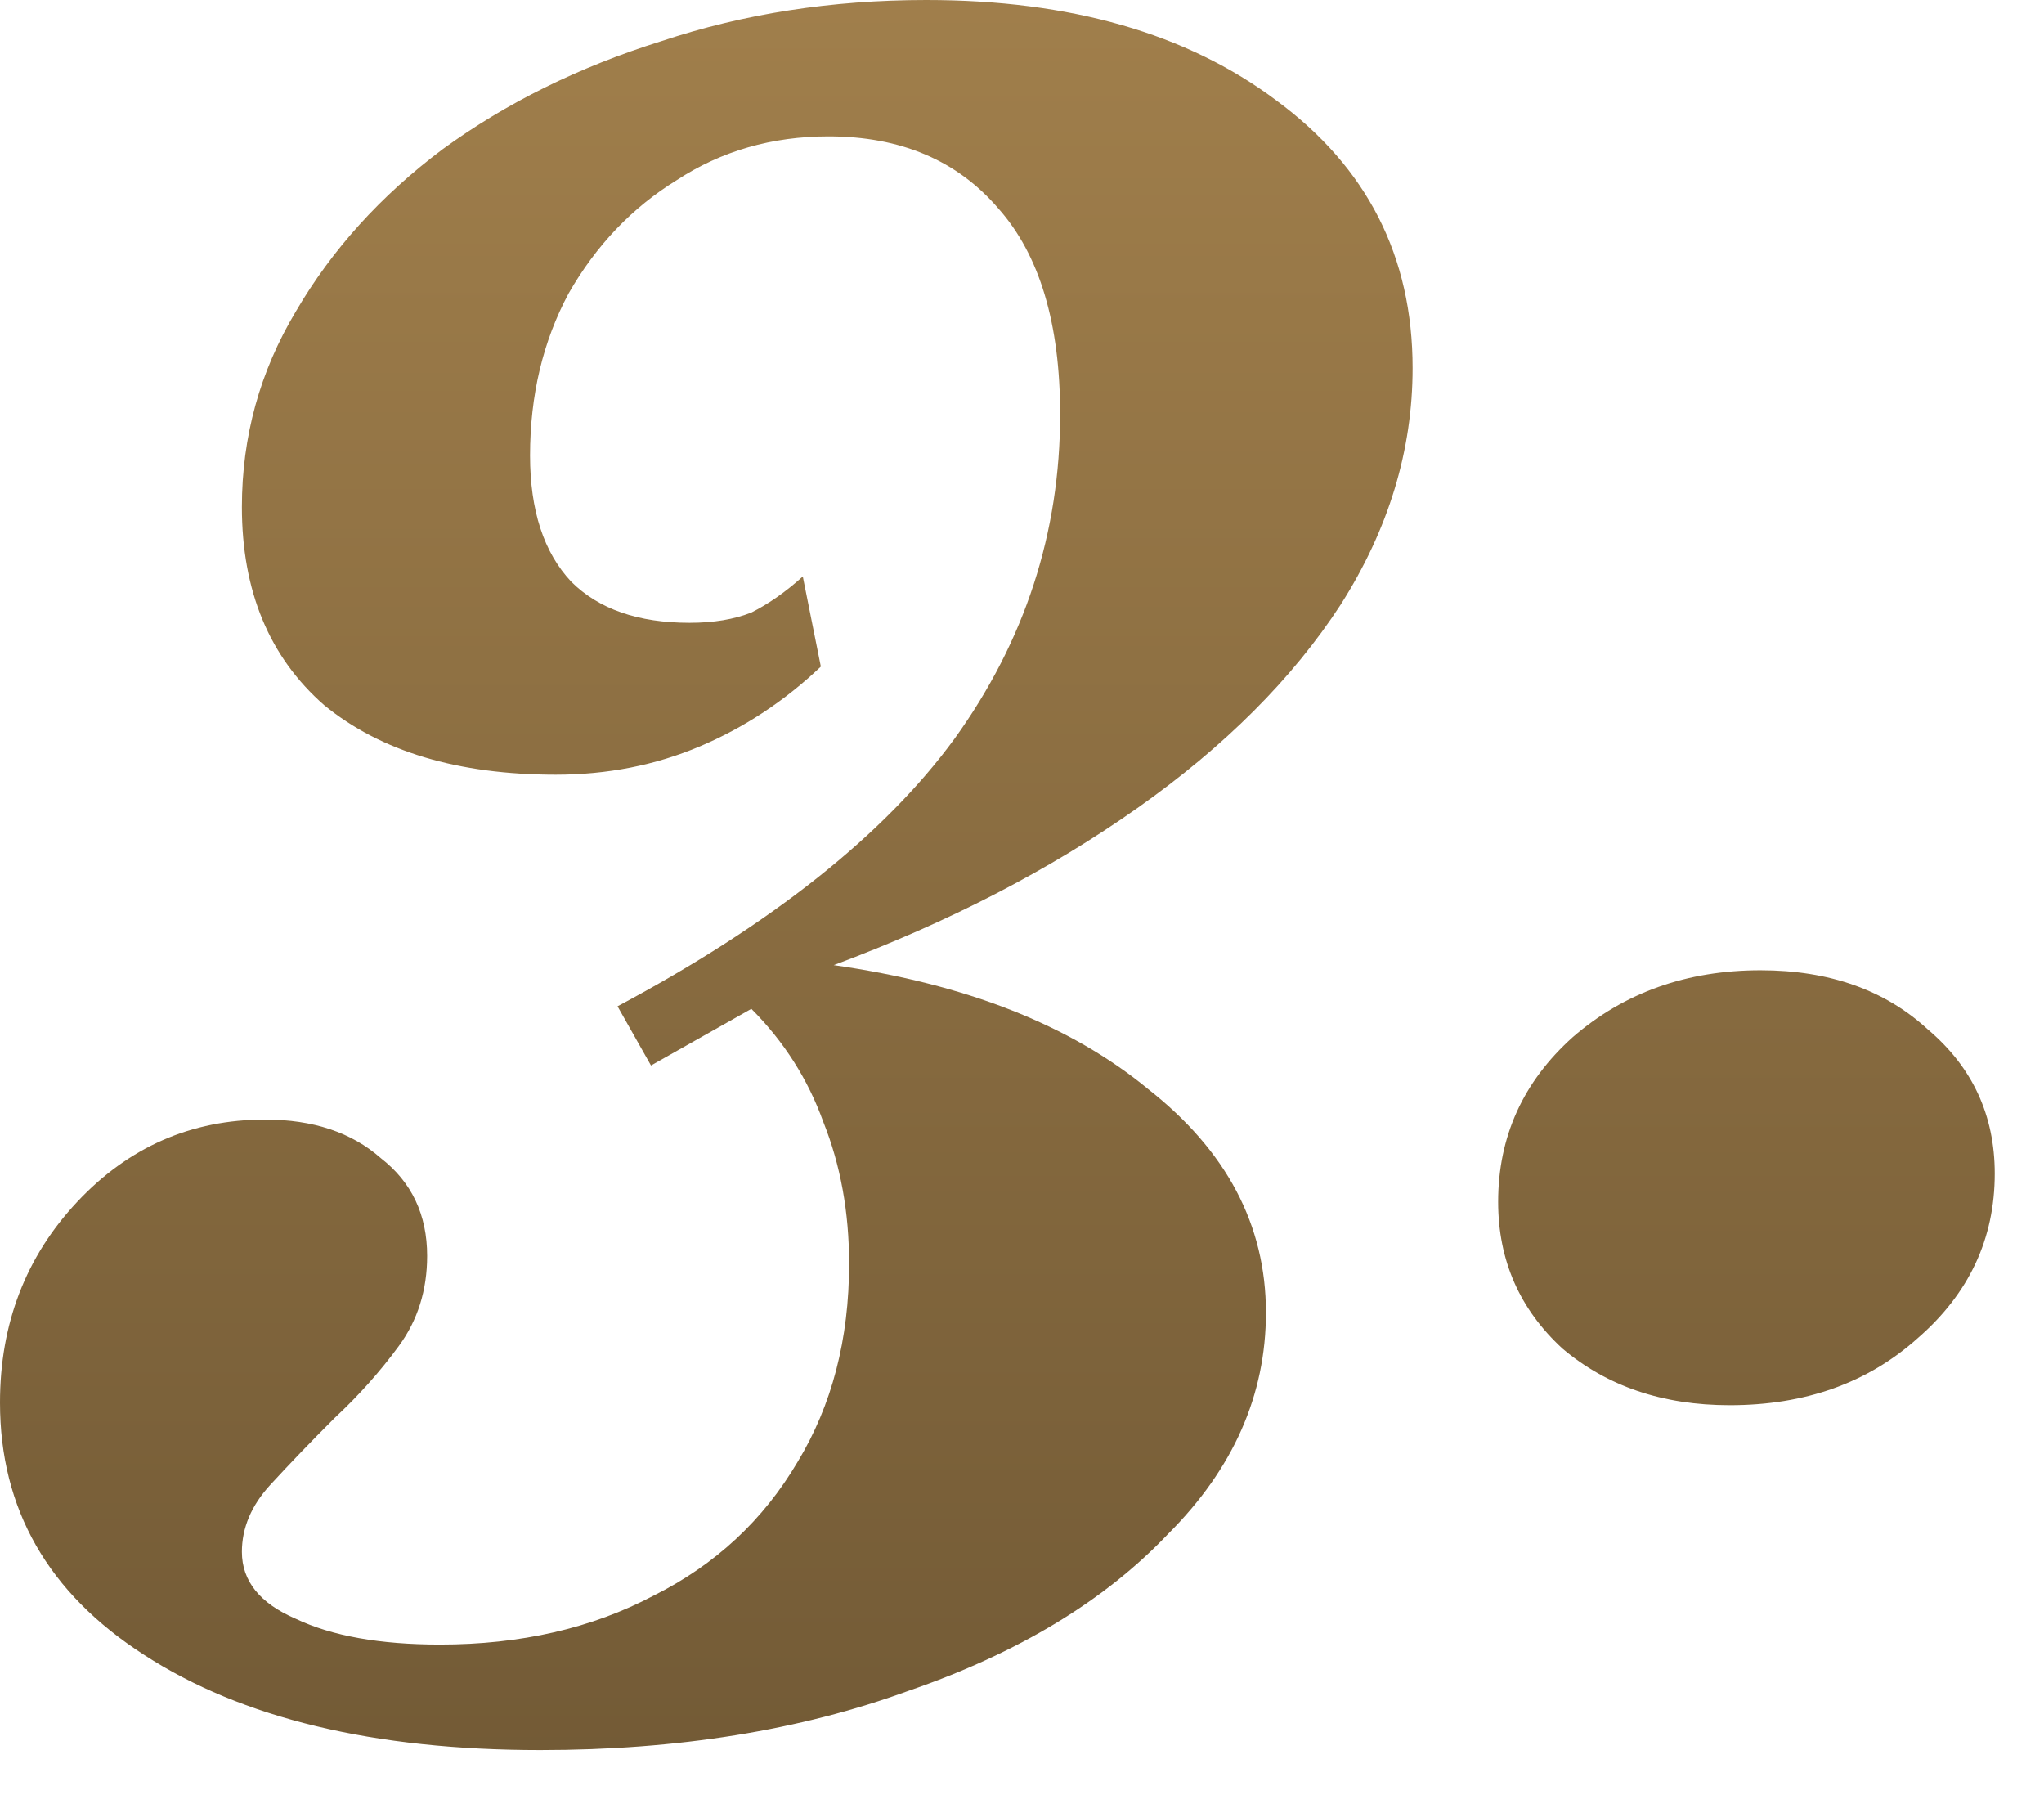 <svg xmlns="http://www.w3.org/2000/svg" width="41" height="36" viewBox="0 0 41 36" fill="none"><path d="M10.839 35.097C7.501 35.097 4.852 34.46 2.89 33.187C0.963 31.948 0 30.262 0 28.129C0 26.546 0.516 25.204 1.548 24.103C2.581 23.002 3.837 22.452 5.316 22.452C6.28 22.452 7.054 22.71 7.639 23.226C8.258 23.707 8.568 24.361 8.568 25.187C8.568 25.875 8.378 26.477 8 26.994C7.622 27.51 7.191 27.991 6.71 28.439C6.228 28.92 5.798 29.368 5.419 29.781C5.041 30.194 4.852 30.641 4.852 31.123C4.852 31.707 5.213 32.155 5.935 32.465C6.658 32.809 7.622 32.981 8.826 32.981C10.443 32.981 11.871 32.654 13.11 32C14.348 31.381 15.312 30.486 16 29.316C16.688 28.181 17.032 26.856 17.032 25.342C17.032 24.31 16.86 23.363 16.516 22.503C16.206 21.643 15.725 20.886 15.071 20.232L13.058 21.368L12.387 20.181C15.484 18.529 17.738 16.74 19.148 14.813C20.559 12.852 21.265 10.684 21.265 8.31C21.265 6.486 20.852 5.11 20.026 4.181C19.2 3.217 18.064 2.735 16.619 2.735C15.484 2.735 14.469 3.028 13.574 3.613C12.68 4.163 11.957 4.92 11.406 5.884C10.89 6.847 10.632 7.931 10.632 9.135C10.632 10.237 10.908 11.08 11.458 11.665C12.009 12.215 12.8 12.49 13.832 12.49C14.314 12.49 14.727 12.421 15.071 12.284C15.415 12.112 15.759 11.871 16.103 11.561L16.465 13.368C15.742 14.056 14.933 14.589 14.039 14.968C13.144 15.346 12.181 15.536 11.148 15.536C9.187 15.536 7.639 15.071 6.503 14.142C5.402 13.178 4.852 11.854 4.852 10.168C4.852 8.757 5.213 7.449 5.935 6.245C6.658 5.006 7.639 3.923 8.877 2.994C10.15 2.065 11.613 1.342 13.264 0.826C14.916 0.275 16.688 0 18.581 0C21.471 0 23.811 0.671 25.6 2.013C27.424 3.355 28.335 5.144 28.335 7.381C28.335 9.032 27.854 10.615 26.89 12.129C25.927 13.609 24.568 14.968 22.813 16.206C21.058 17.445 19.028 18.495 16.723 19.355C19.372 19.733 21.471 20.559 23.019 21.832C24.602 23.071 25.393 24.568 25.393 26.323C25.393 27.974 24.74 29.454 23.432 30.761C22.159 32.103 20.422 33.153 18.219 33.91C16.052 34.701 13.591 35.097 10.839 35.097Z" fill="url(#paint0_linear_2028_38)"></path><path d="M34.696 28.181C33.354 28.181 32.236 27.802 31.341 27.045C30.481 26.254 30.051 25.273 30.051 24.103C30.051 22.796 30.55 21.695 31.547 20.8C32.58 19.905 33.836 19.458 35.315 19.458C36.691 19.458 37.81 19.854 38.67 20.645C39.565 21.402 40.012 22.366 40.012 23.535C40.012 24.843 39.496 25.944 38.464 26.839C37.466 27.733 36.21 28.181 34.696 28.181Z" fill="url(#paint1_linear_2028_38)"></path><defs><linearGradient id="paint0_linear_2028_38" x1="155.315" y1="-28.074" x2="155.315" y2="51.633" gradientUnits="userSpaceOnUse"><stop stop-color="#C49B5C"></stop><stop offset="1" stop-color="#5E4A2C"></stop></linearGradient><linearGradient id="paint1_linear_2028_38" x1="155.315" y1="-28.074" x2="155.315" y2="51.633" gradientUnits="userSpaceOnUse"><stop stop-color="#C49B5C"></stop><stop offset="1" stop-color="#5E4A2C"></stop></linearGradient></defs></svg>